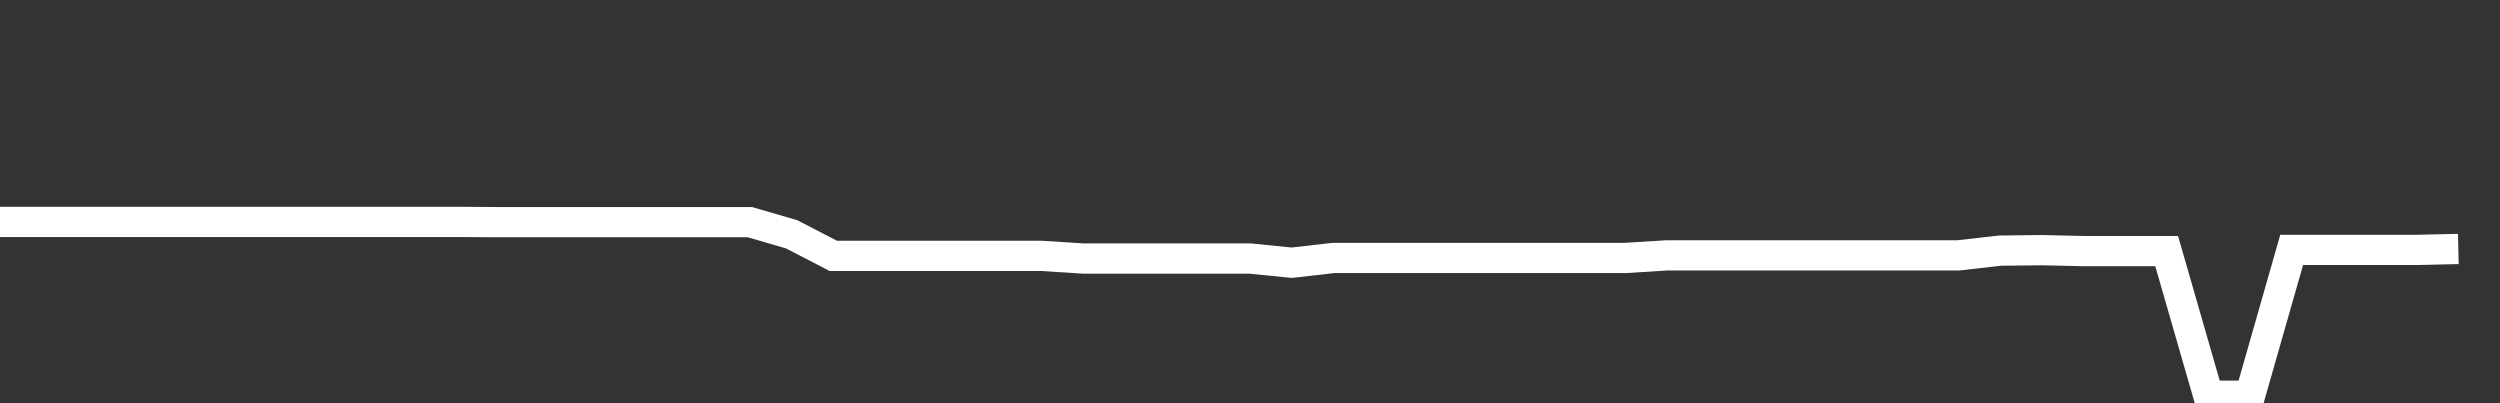 <svg xmlns="http://www.w3.org/2000/svg" width="248" height="40" viewBox="0 0 248 40" shape-rendering="auto"><rect x="0" y="0" width="248" height="40" fill="#333333" stroke="none"/><polyline points="0, 22.014 4.133, 22.014 8.267, 22.014 12.4, 22.014 16.533, 22.014 20.667, 22.014 24.8, 22.014 28.933, 22.014 33.067, 22.014 37.2, 22.014 41.333, 22.014 45.467, 22.014 49.6, 22.04 53.733, 22.04 57.867, 22.04 62, 22.04 66.133, 22.04 70.267, 22.04 74.4, 22.04 78.533, 23.244 82.667, 25.384 86.8, 25.384 90.933, 25.384 95.067, 25.384 99.2, 25.384 103.333, 25.384 107.467, 25.647 111.6, 25.647 115.733, 25.647 119.867, 25.647 124, 25.647 128.133, 26.062 132.267, 25.591 136.4, 25.591 140.533, 25.591 144.667, 25.591 148.8, 25.591 152.933, 25.591 157.067, 25.591 161.2, 25.591 165.333, 25.333 169.467, 25.333 173.6, 25.333 177.733, 25.333 181.867, 25.333 186, 25.333 190.133, 25.333 194.267, 25.333 198.4, 24.862 202.533, 24.815 206.667, 24.908 210.8, 24.908 214.933, 24.908 219.067, 39.254 223.2, 39.254 227.333, 24.791 231.467, 24.791 235.6, 24.791 239.733, 24.791 243.867, 24.697 248" stroke="#fff" stroke-width="3" stroke-opacity="1" fill="none" fill-opacity="0"></polyline></svg>